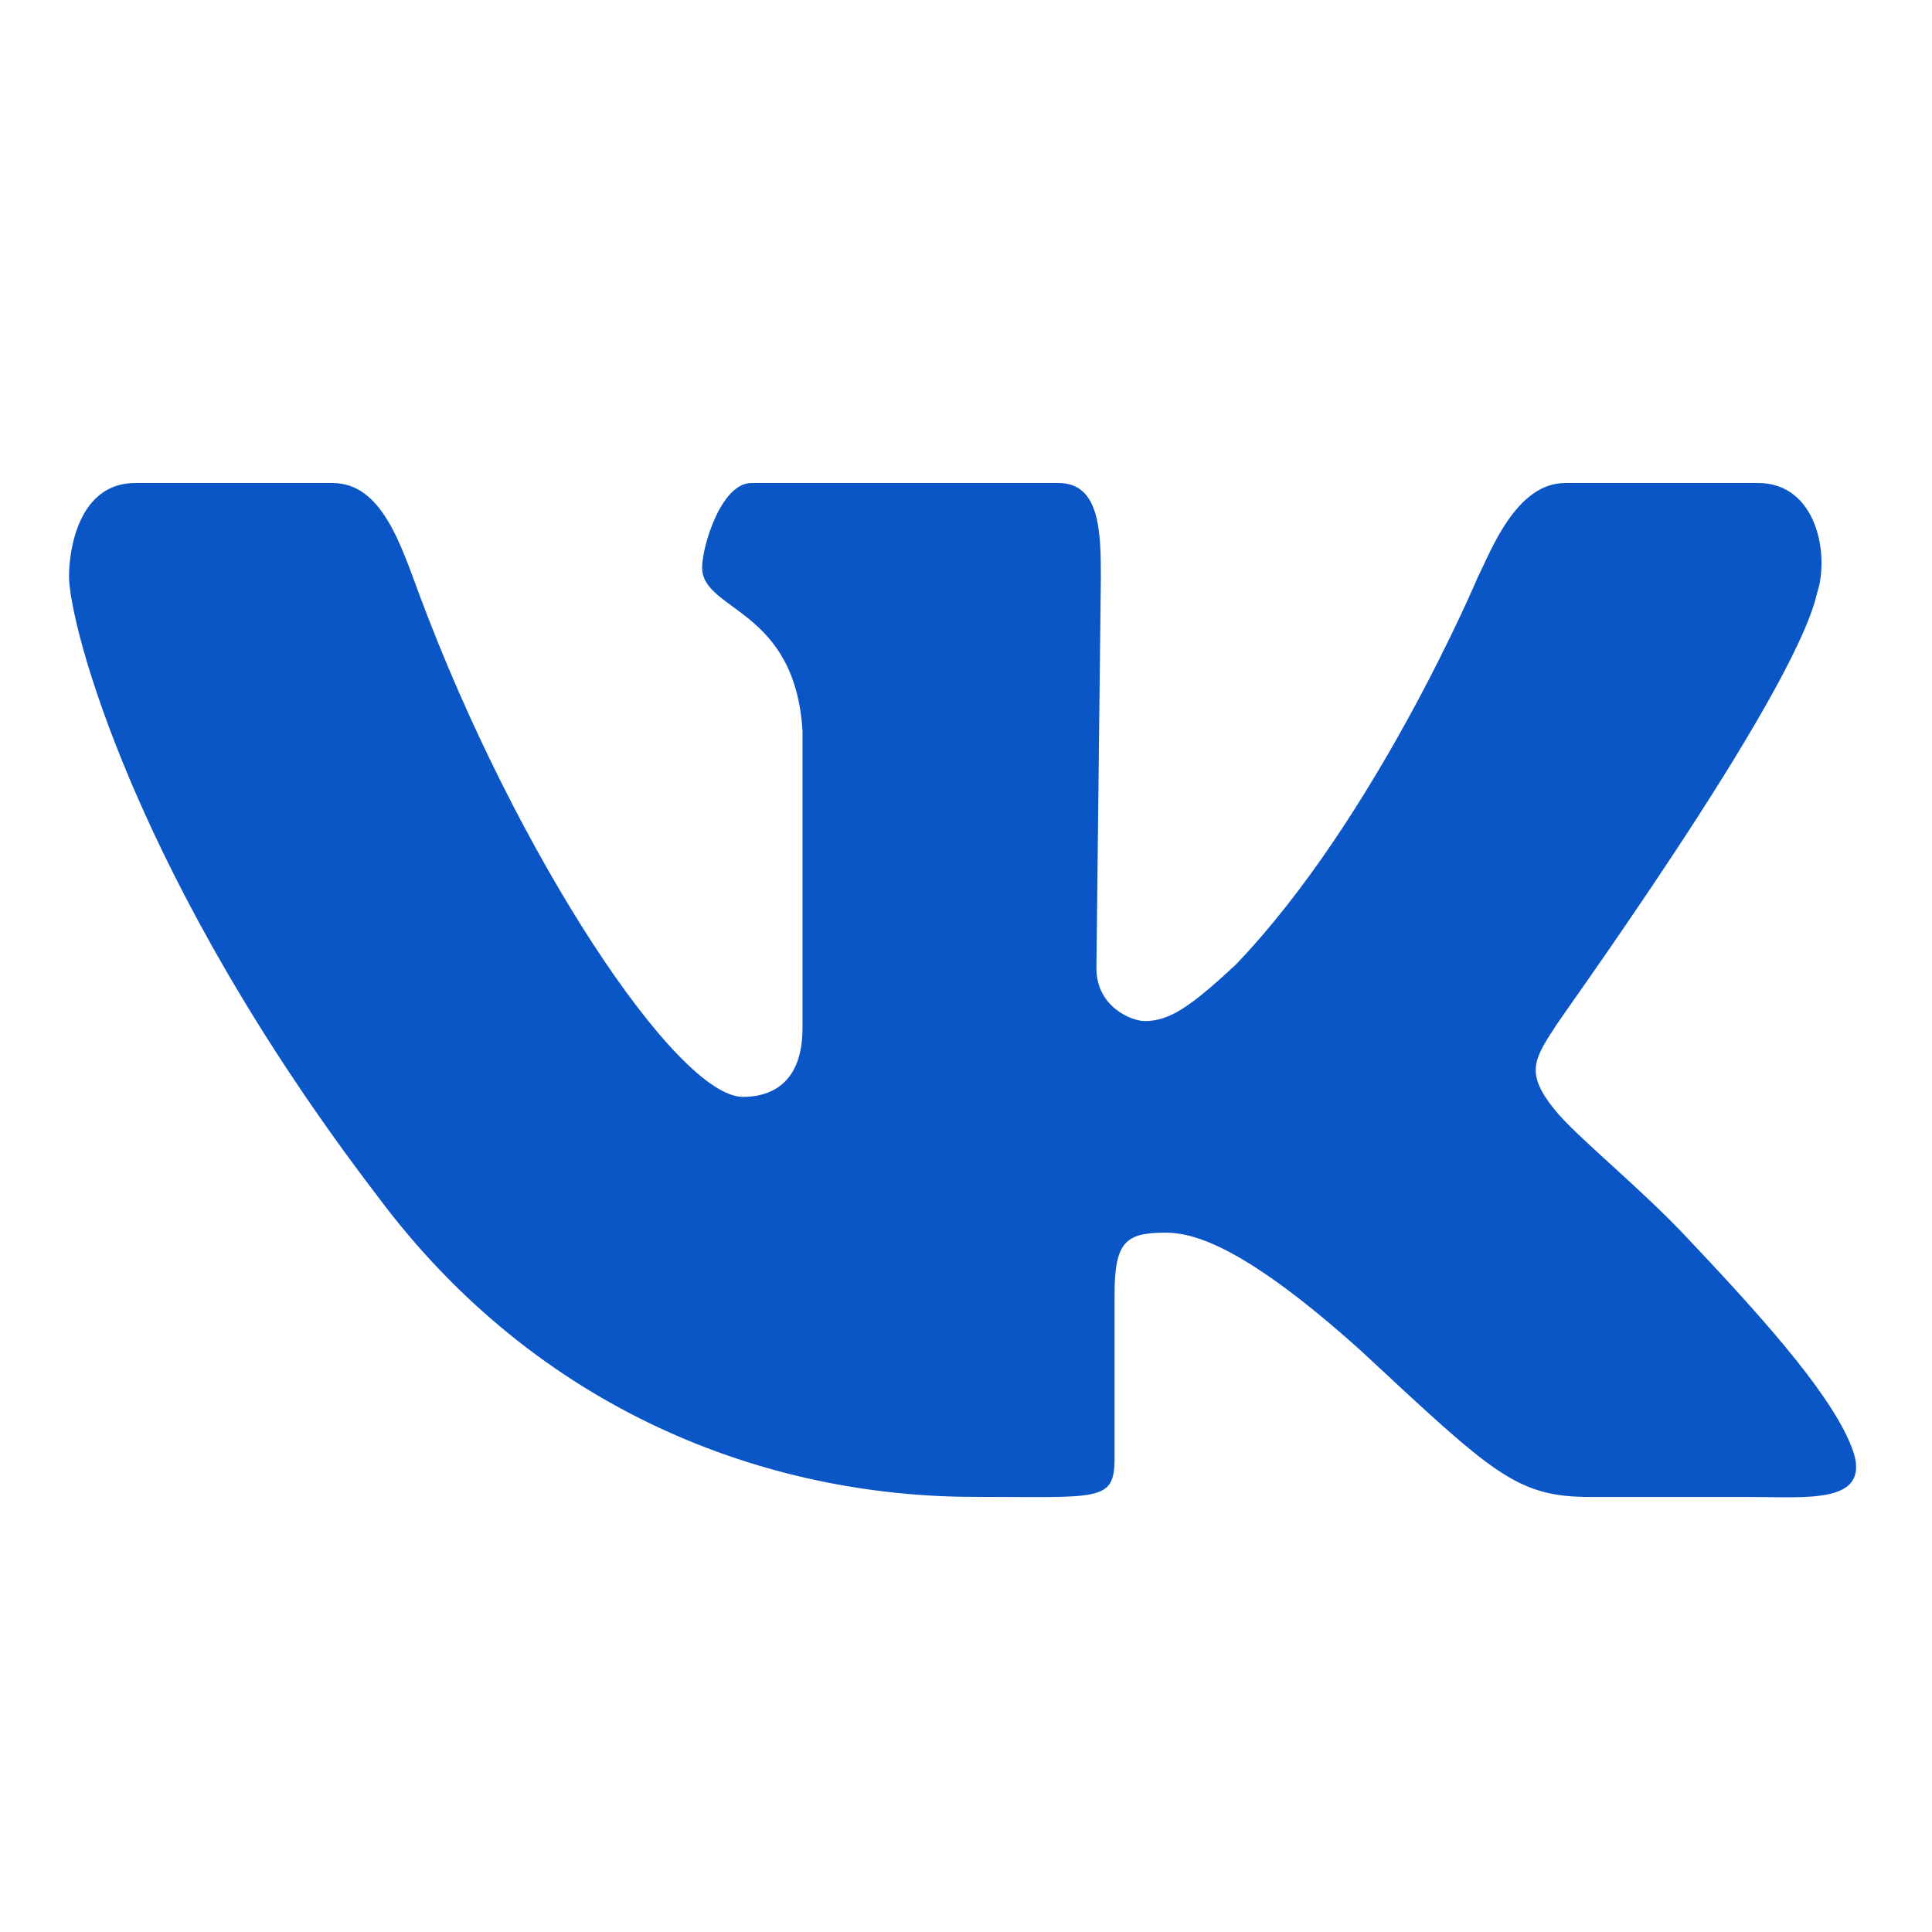 <svg width="40" height="40" viewBox="0 0 40 40" fill="none" xmlns="http://www.w3.org/2000/svg">
<path d="M37.616 12.295C37.889 11.492 37.616 10 36.399 10H32.406C31.385 10 30.862 11.42 30.588 11.968C30.588 11.968 28.49 16.942 25.586 19.971C24.645 20.847 24.212 21.14 23.702 21.14C23.427 21.14 22.7 20.847 22.7 20.045L22.792 11.968C22.792 11.018 22.777 10 21.914 10H15.557C14.93 10 14.537 11.311 14.537 11.749C14.537 12.661 16.459 12.577 16.615 15.133V21.285C16.615 22.49 15.893 22.71 15.383 22.71C14.009 22.71 10.691 17.698 8.69 12.332C8.296 11.275 7.905 10 6.884 10H2.802C1.626 10 1.429 11.383 1.429 11.93C1.429 12.916 2.784 18.183 7.808 24.755C11.144 29.242 15.893 30.991 20.172 30.991C22.762 30.991 23.076 31.105 23.076 30.192V26.799C23.076 25.704 23.311 25.521 24.135 25.521C24.724 25.521 25.784 25.814 28.177 27.966C30.926 30.522 31.396 30.993 32.927 30.993H36.22C37.397 30.993 38.696 31.143 38.381 30.084C38.029 29.026 36.694 27.492 34.968 25.668C34.025 24.645 32.613 23.514 32.181 22.967C31.592 22.236 31.749 21.944 32.181 21.287C32.142 21.287 37.105 14.488 37.616 12.298V12.295Z" fill="#0B56C6"/>
</svg>
